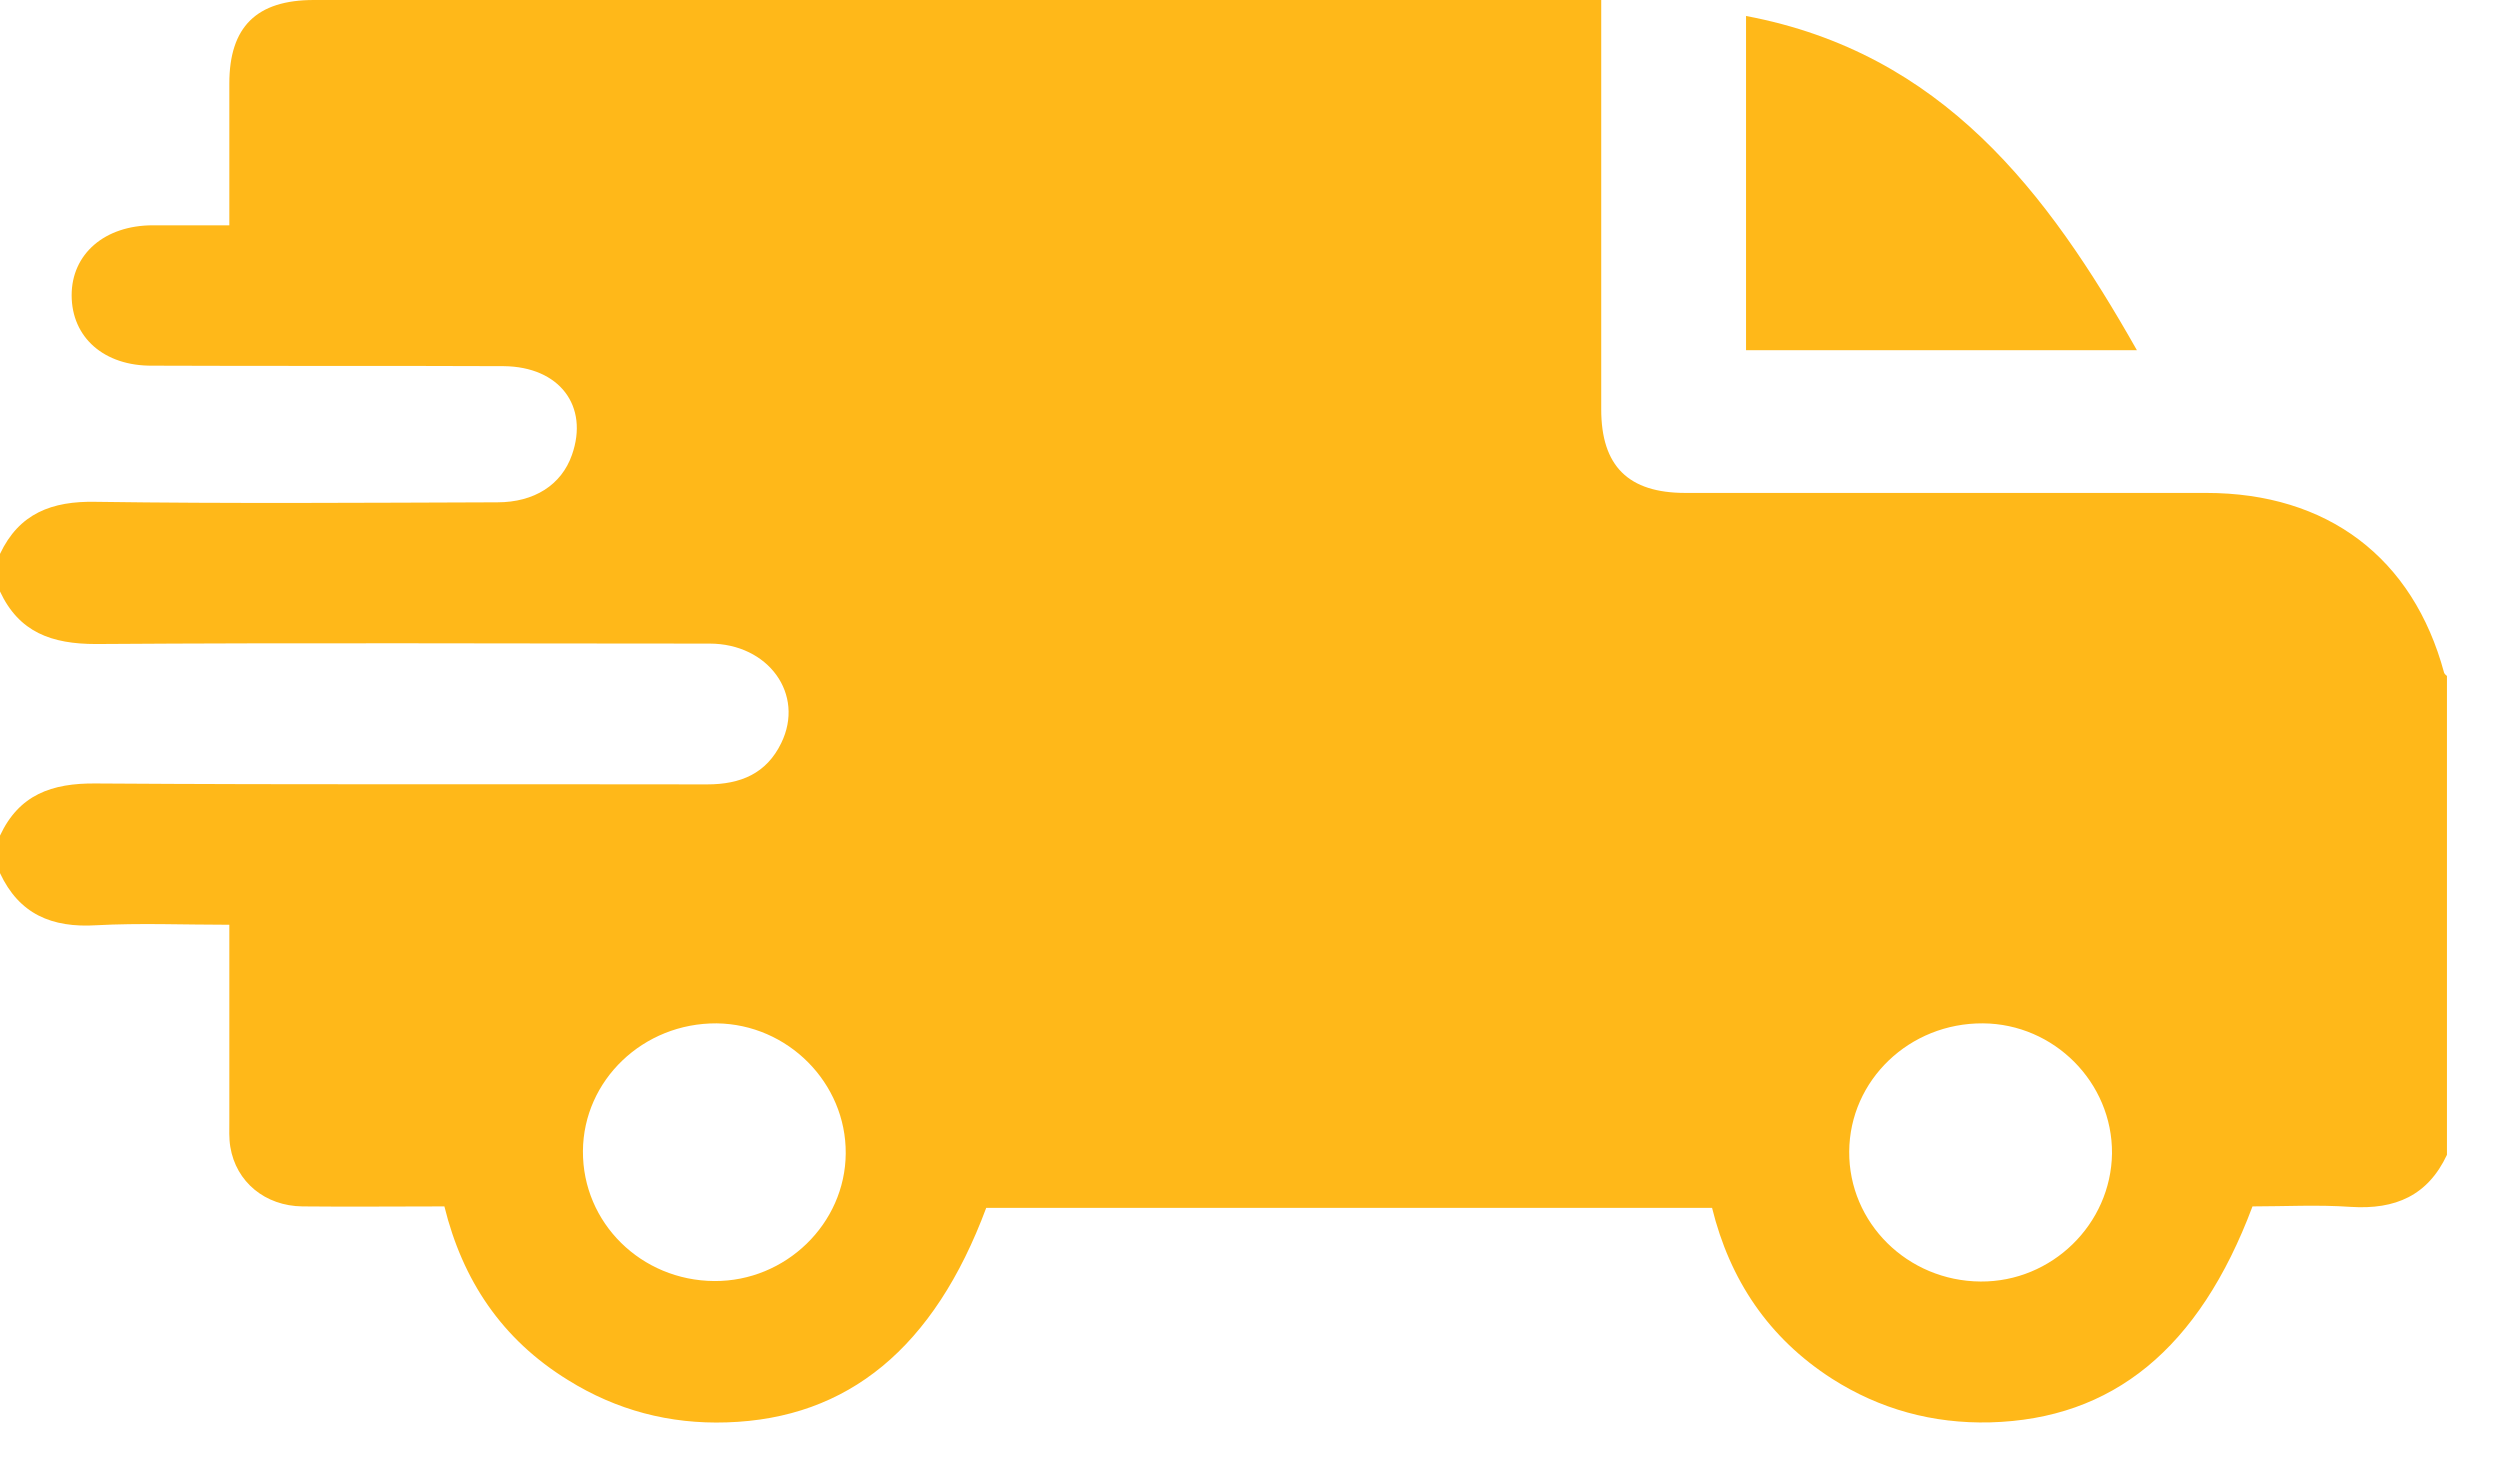 <svg width="41" height="24" viewBox="0 0 41 24" fill="none" xmlns="http://www.w3.org/2000/svg">
<path d="M0 9.7C0 9.492 0 9.292 0 9.084C0.313 8.422 0.846 8.214 1.575 8.23C3.769 8.261 5.963 8.245 8.158 8.238C8.761 8.238 9.208 7.953 9.38 7.46C9.662 6.659 9.176 6.013 8.26 6.005C6.34 5.997 4.42 6.005 2.5 5.997C1.708 6.005 1.175 5.535 1.175 4.842C1.175 4.165 1.716 3.695 2.508 3.695C2.923 3.695 3.33 3.695 3.761 3.695C3.761 2.879 3.761 2.125 3.761 1.37C3.761 0.439 4.208 0 5.148 0C12.044 0 18.933 0 25.829 0C25.97 0 26.103 0 26.26 0C26.26 2.279 26.26 4.496 26.26 6.713C26.26 7.645 26.706 8.084 27.639 8.084C30.483 8.084 33.328 8.084 36.181 8.084C38.171 8.084 39.574 9.146 40.083 11.032C40.091 11.055 40.114 11.071 40.13 11.086C40.13 13.704 40.13 16.321 40.13 18.939C39.816 19.608 39.284 19.839 38.555 19.793C38.014 19.755 37.466 19.785 36.941 19.785C36.063 22.126 34.645 23.273 32.638 23.327C31.698 23.35 30.828 23.111 30.045 22.611C29.002 21.941 28.368 20.986 28.078 19.809C24.089 19.809 20.124 19.809 16.174 19.809C15.32 22.103 13.909 23.265 11.919 23.327C10.979 23.358 10.109 23.127 9.317 22.634C8.228 21.964 7.586 20.994 7.288 19.785C6.496 19.785 5.728 19.793 4.96 19.785C4.349 19.778 3.871 19.385 3.777 18.808C3.754 18.669 3.761 18.523 3.761 18.384C3.761 17.322 3.761 16.259 3.761 15.166C3.009 15.166 2.288 15.136 1.583 15.174C0.846 15.22 0.313 14.989 0 14.319C0 14.112 0 13.911 0 13.704C0.313 13.034 0.846 12.841 1.575 12.849C4.913 12.872 8.26 12.857 11.598 12.864C12.146 12.864 12.569 12.687 12.812 12.187C13.204 11.386 12.601 10.555 11.637 10.555C8.283 10.555 4.929 10.539 1.575 10.562C0.846 10.562 0.313 10.37 0 9.7ZM11.755 16.783C10.548 16.775 9.568 17.715 9.56 18.877C9.553 20.055 10.516 21.002 11.715 21.009C12.883 21.017 13.863 20.07 13.87 18.916C13.878 17.761 12.922 16.798 11.755 16.783ZM30.327 18.885C30.319 20.055 31.283 21.009 32.482 21.017C33.649 21.025 34.621 20.078 34.637 18.916C34.645 17.753 33.688 16.791 32.521 16.783C31.314 16.775 30.335 17.715 30.327 18.885Z" fill="#FFB819"/>
<path d="M28.635 0.262C31.855 0.87 33.572 3.141 35.045 5.743C32.898 5.743 30.782 5.743 28.635 5.743C28.635 3.926 28.635 2.102 28.635 0.262Z" fill="#FFB819"/>
</svg>
